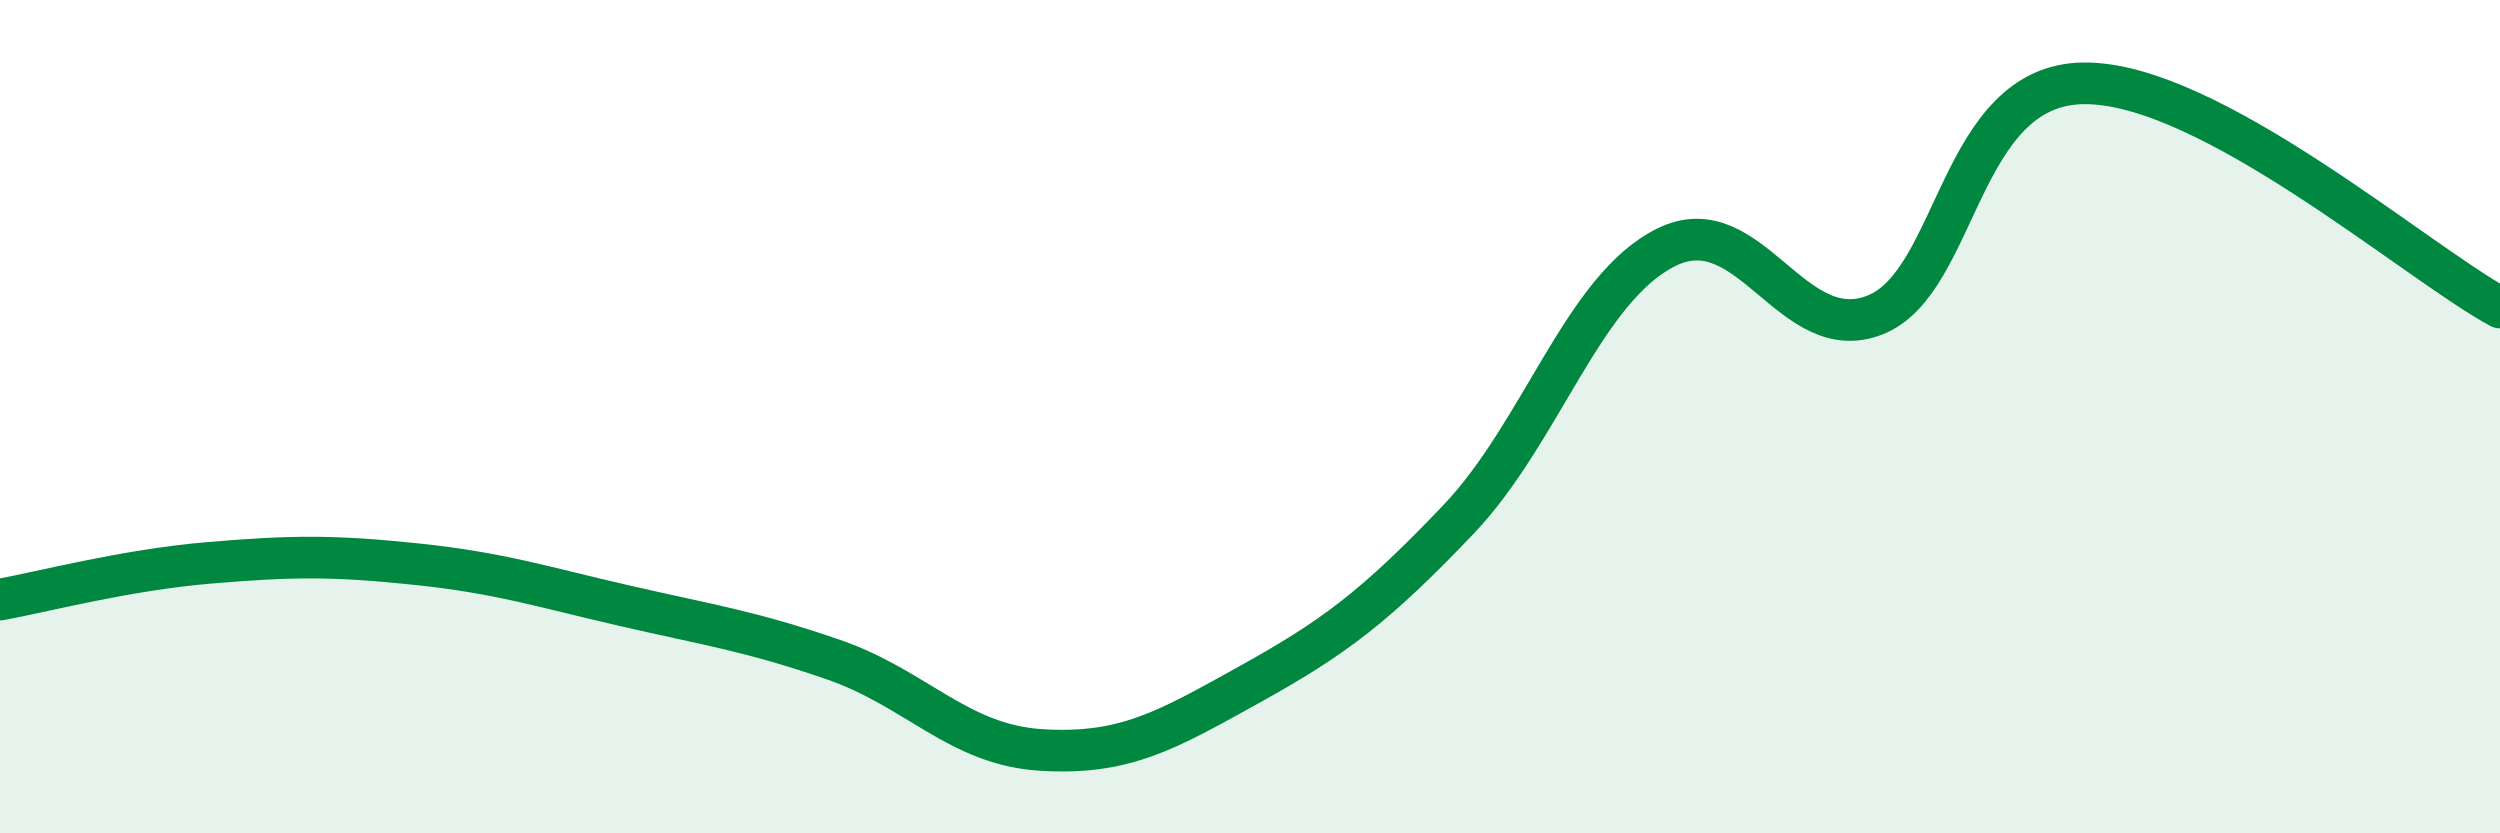 
    <svg width="60" height="20" viewBox="0 0 60 20" xmlns="http://www.w3.org/2000/svg">
      <path
        d="M 0,14.39 C 1,14.21 3,13.68 5,13.51 C 7,13.34 8,13.33 10,13.54 C 12,13.75 13,14.08 15,14.54 C 17,15 18,15.14 20,15.83 C 22,16.52 23,17.88 25,18 C 27,18.12 28,17.53 30,16.42 C 32,15.31 33,14.57 35,12.47 C 37,10.37 38,6.91 40,5.93 C 42,4.95 43,8.35 45,7.56 C 47,6.77 47,2.04 50,2 C 53,1.96 58,6.3 60,7.38L60 20L0 20Z"
        fill="#008740"
        opacity="0.1"
        stroke-linecap="round"
        stroke-linejoin="round"
      />
      <path
        d="M 0,14.39 C 1,14.21 3,13.68 5,13.51 C 7,13.34 8,13.33 10,13.54 C 12,13.75 13,14.08 15,14.54 C 17,15 18,15.14 20,15.83 C 22,16.52 23,17.88 25,18 C 27,18.12 28,17.53 30,16.42 C 32,15.31 33,14.57 35,12.47 C 37,10.37 38,6.91 40,5.93 C 42,4.95 43,8.35 45,7.56 C 47,6.77 47,2.04 50,2 C 53,1.96 58,6.3 60,7.38"
        stroke="#008740"
        stroke-width="1"
        fill="none"
        stroke-linecap="round"
        stroke-linejoin="round"
      />
    </svg>
  